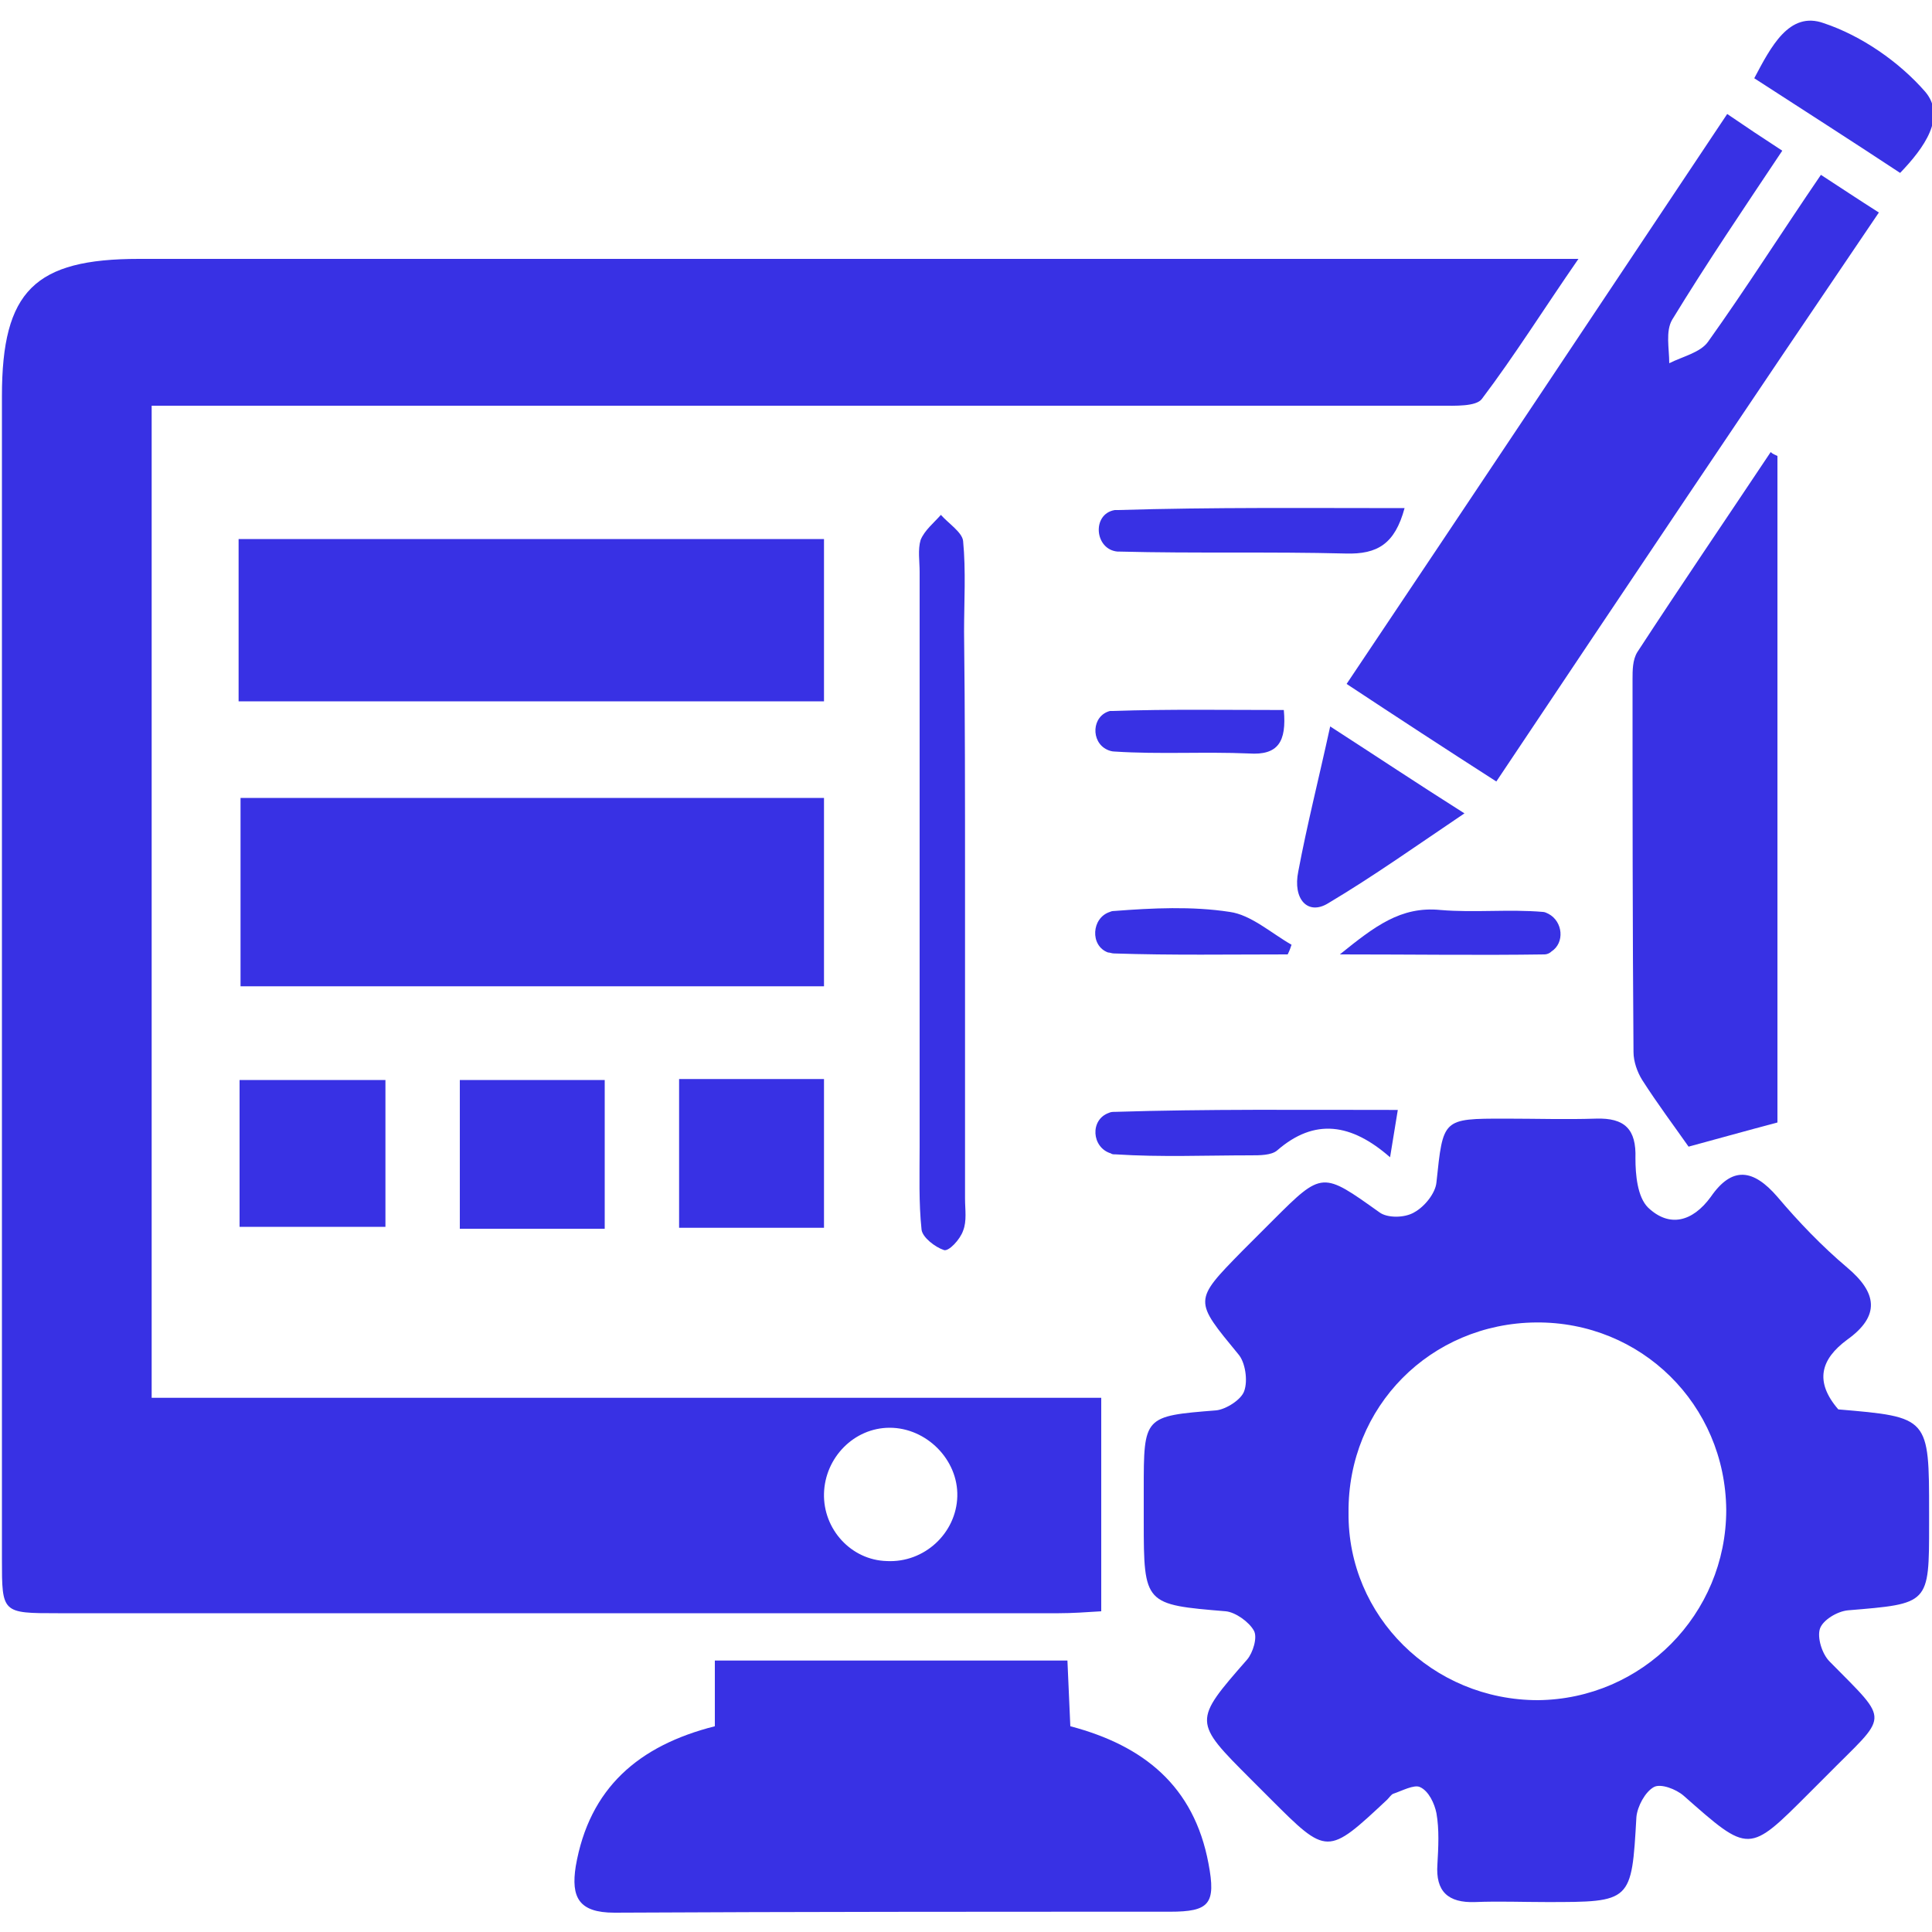 <?xml version="1.0" encoding="utf-8"?>
<!-- Generator: Adobe Illustrator 23.0.0, SVG Export Plug-In . SVG Version: 6.00 Build 0)  -->
<svg version="1.1" id="Layer_1" xmlns="http://www.w3.org/2000/svg" xmlns:xlink="http://www.w3.org/1999/xlink" x="0px" y="0px"
	 viewBox="0 0 200 200" style="enable-background:new 0 0 200 200;" xml:space="preserve">
<style type="text/css">
	.st0{fill:#3831E4;}
</style>
<g>
	<path class="st0" d="M15.7,144.7c32.8,0,65.5,0,98.3,0c0,7.5,0,14.6,0,22.1c-1.6,0.1-3,0.2-4.4,0.2c-34.5,0-69.1,0-103.6,0
		c-5.8,0-5.8,0-5.8-5.6c0-40.1,0-80.3,0-120.4c0-10.9,3.4-14.2,14.2-14.2c47.8,0,95.6,0,143.5,0c1.5,0,3,0,5.5,0
		c-3.6,5.2-6.6,10-10,14.5c-0.6,0.8-2.8,0.7-4.2,0.7C106,42,62.9,42,19.7,42c-1.2,0-2.4,0-4,0C15.7,76.2,15.7,110.2,15.7,144.7z
		 M99.1,154.9c0.1-3.8-3.2-7.1-7-7.1c-3.7,0-6.7,3.1-6.8,6.8c-0.1,3.7,2.8,6.9,6.5,7C95.7,161.8,99,158.7,99.1,154.9z"/>
	<path class="st0" d="M190.3,145.9c9.4,0.8,9.4,0.8,9.4,10.7c0,0.4,0,0.8,0,1.2c0,8.3,0,8.2-8.4,8.9c-1.1,0.1-2.6,1-2.9,1.9
		c-0.3,0.9,0.2,2.6,1,3.4c6.4,6.5,6.1,5.3-0.4,11.9c-0.6,0.6-1.2,1.2-1.7,1.7c-6.3,6.3-6.2,6.3-13,0.3c-0.8-0.7-2.4-1.3-3.1-0.9
		c-0.9,0.5-1.7,2-1.8,3.1c-0.5,8.8-0.5,8.8-9.3,8.8c-2.5,0-4.9-0.1-7.4,0c-2.8,0.1-4.1-1.1-3.9-3.9c0.1-1.8,0.2-3.6-0.1-5.3
		c-0.2-1-0.8-2.3-1.7-2.7c-0.6-0.3-1.9,0.4-2.8,0.7c-0.2,0.1-0.4,0.4-0.6,0.6c-6.2,5.8-6.2,5.8-12.1-0.1c-0.7-0.7-1.4-1.4-2-2
		c-6-6-6-6-0.4-12.4c0.6-0.7,1.1-2.3,0.7-3c-0.5-0.9-1.9-1.9-2.9-2c-8.4-0.7-8.5-0.7-8.5-9.3c0-1.1,0-2.2,0-3.3c0-7.6,0-7.6,7.5-8.2
		c1-0.1,2.6-1.1,2.9-2c0.4-1.1,0.1-3-0.6-3.8c-4.6-5.6-4.7-5.5,0.4-10.7c1.1-1.1,2.1-2.1,3.2-3.2c5.1-5.1,5.1-5,11-0.8
		c0.8,0.6,2.6,0.6,3.6,0c1.1-0.6,2.2-2,2.3-3.1c0.7-6.6,0.6-6.6,7.1-6.6c3.2,0,6.3,0.1,9.4,0c3-0.1,4.2,1.1,4.1,4.1
		c0,1.7,0.2,4,1.3,5.1c2.2,2.1,4.6,1.5,6.5-1.1c2.2-3.2,4.4-2.9,6.9,0c2.2,2.6,4.6,5.1,7.2,7.3c3.1,2.6,3.5,5,0,7.5
		C188.5,140.7,187.8,143,190.3,145.9z M159.2,176c10.8-0.1,19.5-8.9,19.5-19.7c-0.1-10.9-8.8-19.5-19.7-19.4
		c-10.9,0.1-19.5,8.7-19.4,19.7C139.5,167.3,148.3,176,159.2,176z"/>
	<path class="st0" d="M74,178.7c0-2.4,0-4.4,0-6.8c12.2,0,24.1,0,36.5,0c0.1,2.2,0.2,4.4,0.3,6.8c7.6,2,12.8,6.2,14.3,14.2
		c0.8,4.2,0.1,5-4,5c-19.2,0-38.3,0-57.5,0.1c-3.7,0-4.5-1.6-4-4.8C61,185.1,66.1,180.7,74,178.7z"/>
	<path class="st0" d="M85.3,82.6c0,6.5,0,12.9,0,19.5c-20.2,0-40.1,0-60.4,0c0-6.4,0-12.8,0-19.5C44.8,82.6,65,82.6,85.3,82.6z"/>
	<path class="st0" d="M154.9,80.9c-5.3-3.4-10.2-6.6-15.5-10.1c13.2-19.7,26.2-39.2,39.4-59c1.9,1.3,3.7,2.5,5.7,3.8
		c-4,6-7.8,11.6-11.4,17.5c-0.7,1.2-0.3,3-0.3,4.5c1.4-0.7,3.2-1.1,4-2.2c4-5.6,7.6-11.3,11.7-17.3c2,1.3,3.8,2.5,6,3.9
		C181.2,41.6,168.2,61,154.9,80.9z"/>
	<path class="st0" d="M85.3,55.8c0,5.6,0,11,0,16.8c-20.1,0-40.3,0-60.6,0c0-5.6,0-11,0-16.8C44.8,55.8,64.8,55.8,85.3,55.8z"/>
	<path class="st0" d="M184,47.2c0,23.2,0,46.5,0,69c-3.4,0.9-6.6,1.8-9.2,2.5c-1.4-2-3.2-4.4-4.8-6.9c-0.5-0.8-0.9-1.9-0.9-2.9
		C169,96,169,83.1,169,70.3c0-0.9,0-2,0.5-2.8c4.5-6.9,9.2-13.8,13.8-20.7C183.5,47,183.8,47.1,184,47.2z"/>
	<path class="st0" d="M99.9,91.3c0,10.9,0,21.9,0,32.8c0,1.1,0.2,2.3-0.2,3.3c-0.3,0.9-1.5,2.2-2,2c-0.9-0.3-2.2-1.3-2.3-2.1
		c-0.3-2.8-0.2-5.7-0.2-8.6c0-19.8,0-39.7,0-59.5c0-1.1-0.2-2.3,0.1-3.3c0.4-1,1.4-1.8,2.1-2.6c0.8,0.9,2.2,1.8,2.3,2.7
		c0.3,3.1,0.1,6.3,0.1,9.4C99.9,74,99.9,82.7,99.9,91.3z"/>
	<path class="st0" d="M39.9,111.8c0,5.1,0,10,0,15.2c-5,0-9.9,0-15.1,0c0-5,0-10,0-15.2C29.7,111.8,34.5,111.8,39.9,111.8z"/>
	<path class="st0" d="M47.6,111.8c5.1,0,9.9,0,15,0c0,5.2,0,10.2,0,15.4c-5.1,0-9.9,0-15,0C47.6,121.9,47.6,117,47.6,111.8z"/>
	<path class="st0" d="M85.3,111.7c0,5.2,0,10.2,0,15.4c-5.1,0-9.9,0-15,0c0-5.2,0-10.2,0-15.4C75.3,111.7,80,111.7,85.3,111.7z"/>
	<path class="st0" d="M137.7,75.2c4.8,3.1,9,5.9,13.9,9c-4.9,3.3-9.4,6.5-14.1,9.3c-2.1,1.3-3.7-0.4-3.1-3.3
		C135.3,85.4,136.5,80.7,137.7,75.2z"/>
	<path class="st0" d="M196.7,17.9c-5-3.3-10-6.5-15.1-9.8c1.7-3.2,3.6-7,7.2-5.7c3.9,1.3,7.8,4,10.5,7.1
		C201.5,12.1,199.2,15.3,196.7,17.9z"/>
	<path class="st0" d="M145.4,52.6c-1,3.7-2.8,4.8-6.1,4.7c-7.8-0.2-15.6,0-23.4-0.2c-0.1,0-0.1,0-0.2,0c-2.4-0.2-2.7-3.9-0.3-4.3
		c0.1,0,0.2,0,0.3,0C125.6,52.5,135.4,52.6,145.4,52.6z"/>
	<path class="st0" d="M144.7,114.9c-0.3,1.8-0.5,3.1-0.8,4.9c-4-3.5-7.8-4.1-11.7-0.7c-0.6,0.5-1.8,0.5-2.7,0.5
		c-4.7,0-9.3,0.2-14-0.1c-0.2,0-0.4,0-0.5-0.1c-2-0.6-2.2-3.5-0.2-4.2c0.2-0.1,0.4-0.1,0.6-0.1C124.9,114.8,134.5,114.9,144.7,114.9
		z"/>
	<path class="st0" d="M138.7,98.8c3.6-2.9,6.3-5,10.4-4.6c3.5,0.3,7.1-0.1,10.6,0.2c0.2,0,0.4,0.1,0.6,0.2c1.5,0.8,1.7,3,0.3,3.9
		c-0.2,0.2-0.5,0.3-0.7,0.3C153.1,98.9,146.3,98.8,138.7,98.8z"/>
	<path class="st0" d="M133.3,98.8c-6,0-12,0.1-18-0.1c-0.2,0-0.4-0.1-0.6-0.1c-1.9-0.7-1.7-3.6,0.2-4.2c0.2-0.1,0.4-0.1,0.5-0.1
		c3.9-0.3,8-0.5,11.9,0.1c2.2,0.3,4.3,2.2,6.4,3.4C133.6,98.1,133.5,98.4,133.3,98.8z"/>
	<path class="st0" d="M132.9,73.5c0.3,3.3-0.6,4.7-3.6,4.5c-4.6-0.2-9.3,0.1-13.9-0.2c-0.3,0-0.6-0.1-0.8-0.2
		c-1.7-0.8-1.6-3.5,0.3-4c0.1,0,0.2,0,0.3,0C121,73.4,126.8,73.5,132.9,73.5z"/>
</g>
</svg>
